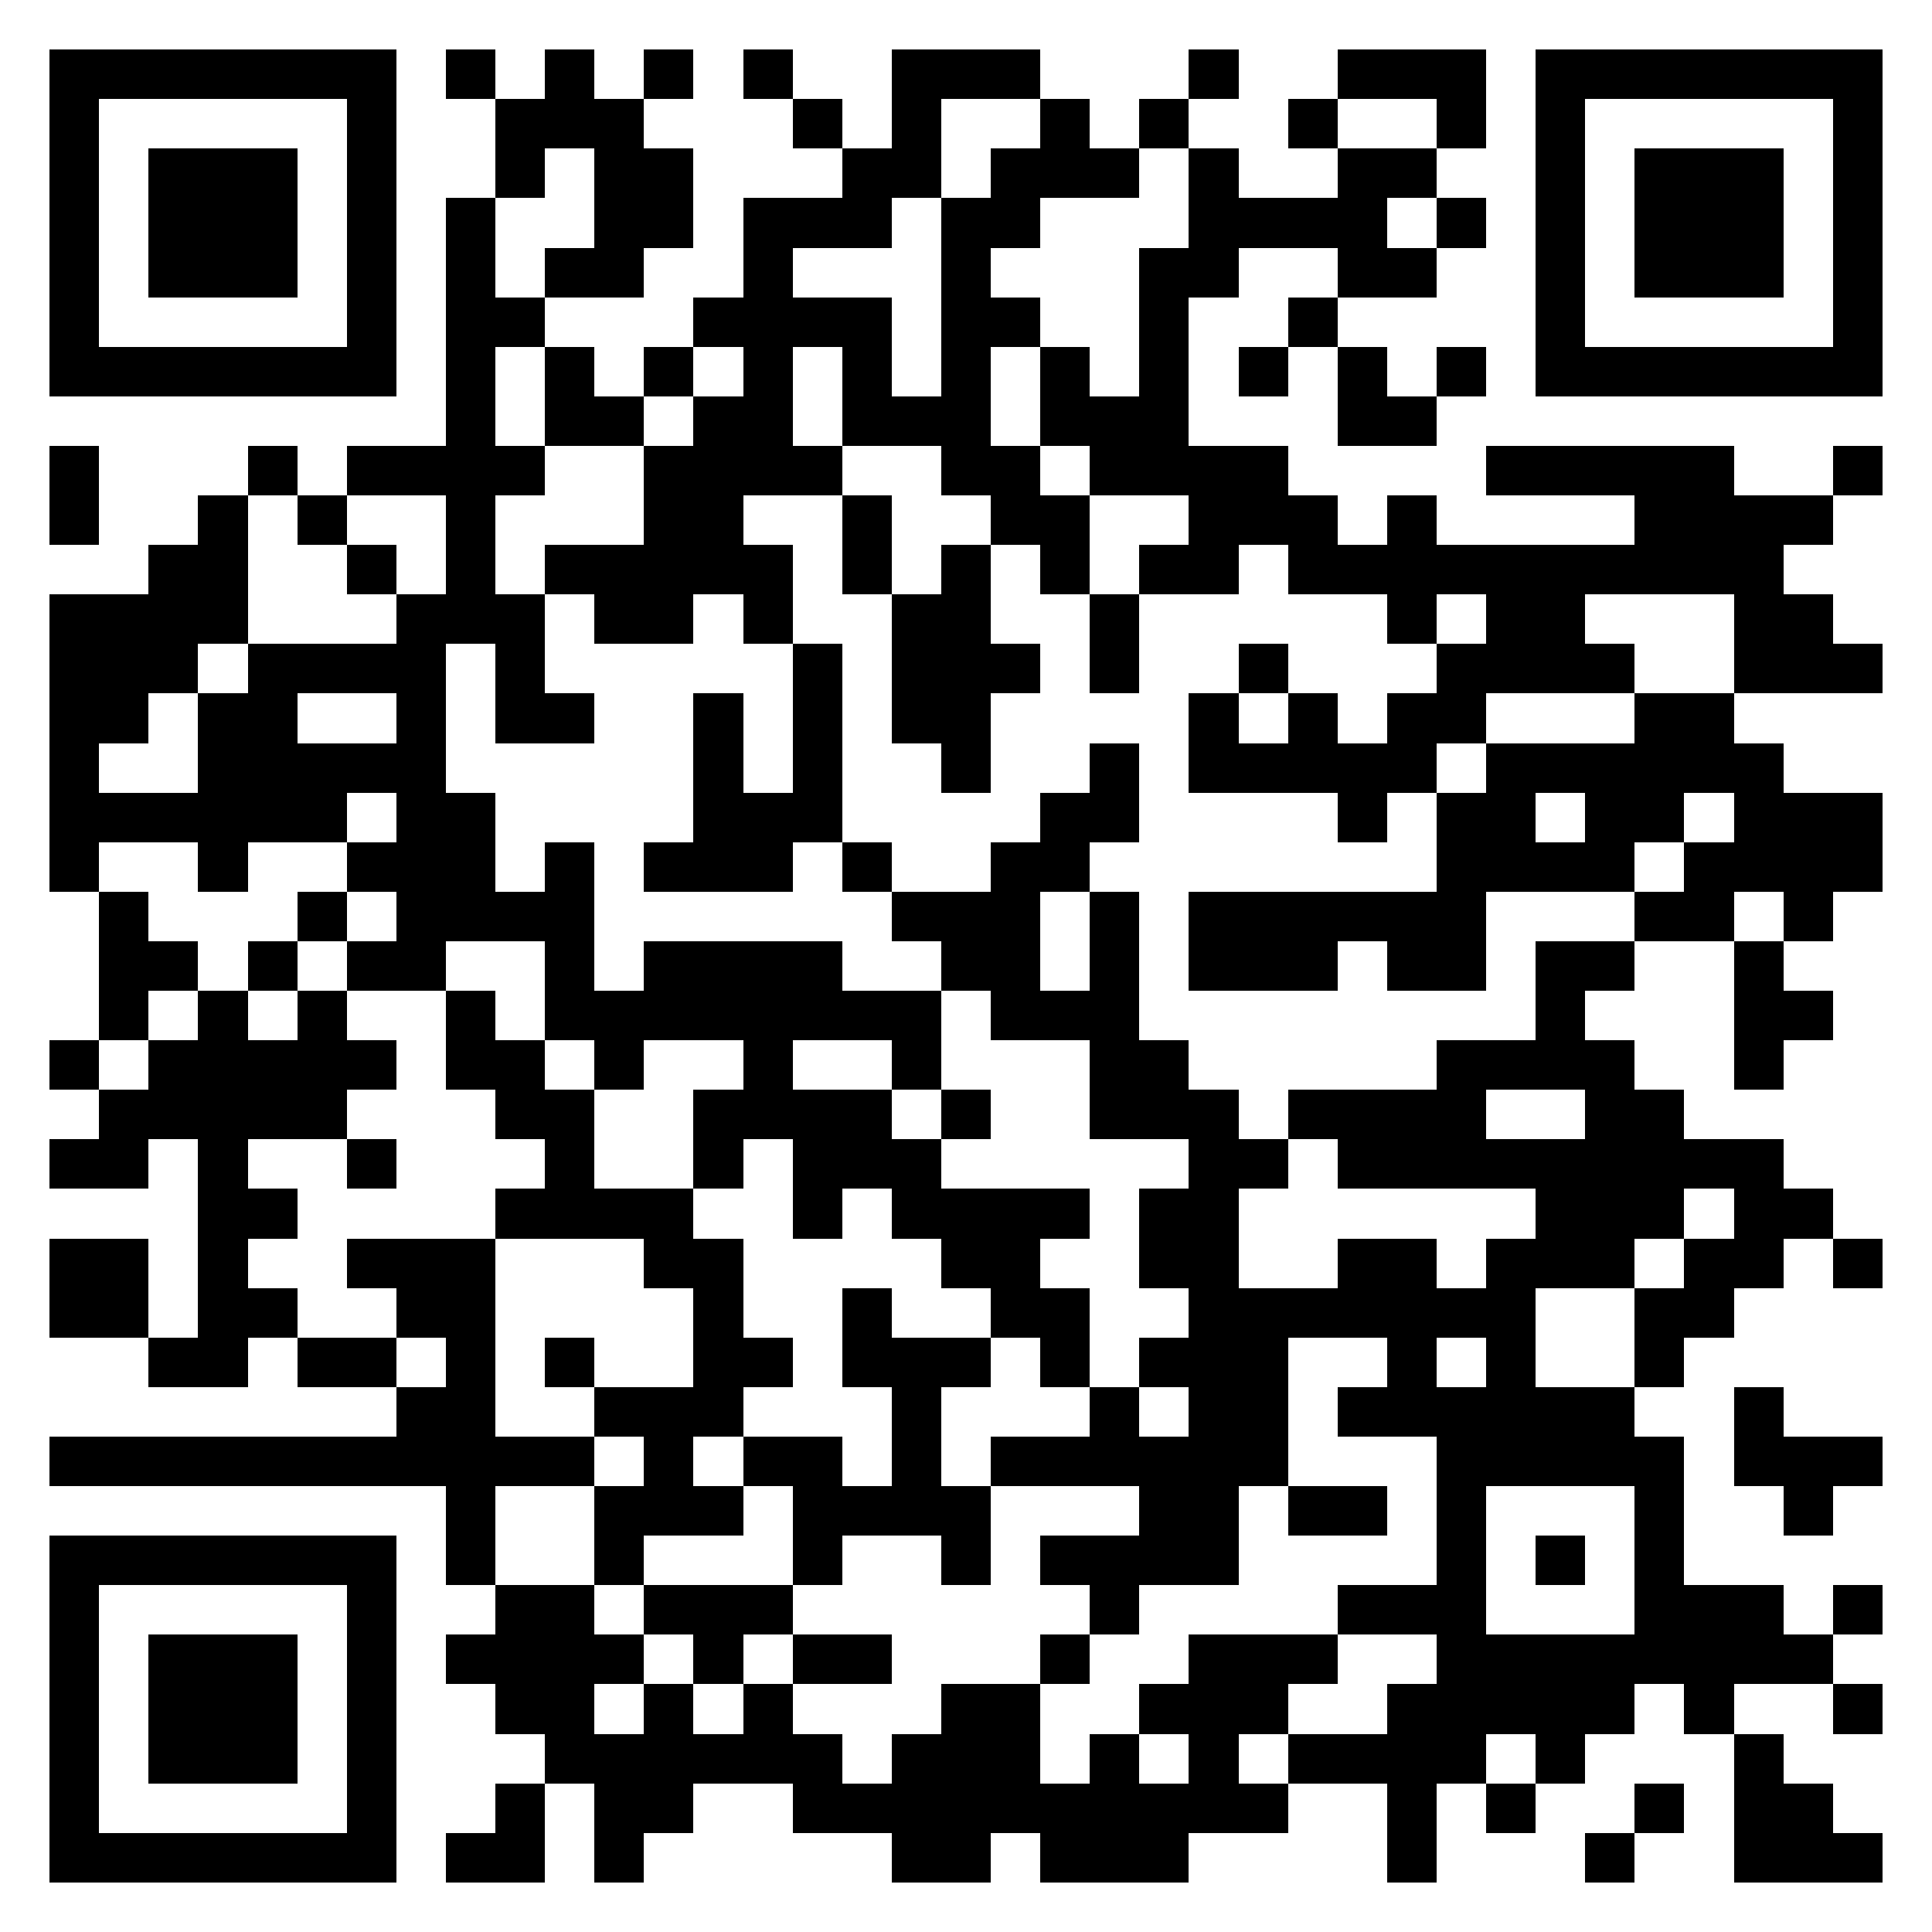 <svg xmlns="http://www.w3.org/2000/svg" viewBox="0 0 39 39" shape-rendering="crispEdges"><path fill="#ffffff" d="M0 0h39v39H0z"/><path stroke="#000000" d="M1 1.5h7m1 0h1m1 0h1m1 0h1m1 0h1m2 0h3m3 0h1m2 0h3m1 0h7M1 2.5h1m5 0h1m2 0h3m3 0h1m1 0h1m2 0h1m1 0h1m2 0h1m2 0h1m1 0h1m5 0h1M1 3.5h1m1 0h3m1 0h1m2 0h1m1 0h2m3 0h2m1 0h3m1 0h1m2 0h2m2 0h1m1 0h3m1 0h1M1 4.5h1m1 0h3m1 0h1m1 0h1m2 0h2m1 0h3m1 0h2m3 0h4m1 0h1m1 0h1m1 0h3m1 0h1M1 5.5h1m1 0h3m1 0h1m1 0h1m1 0h2m2 0h1m3 0h1m3 0h2m2 0h2m2 0h1m1 0h3m1 0h1M1 6.5h1m5 0h1m1 0h2m3 0h4m1 0h2m2 0h1m2 0h1m4 0h1m5 0h1M1 7.5h7m1 0h1m1 0h1m1 0h1m1 0h1m1 0h1m1 0h1m1 0h1m1 0h1m1 0h1m1 0h1m1 0h1m1 0h7M9 8.5h1m1 0h2m1 0h2m1 0h3m1 0h3m3 0h2M1 9.5h1m3 0h1m1 0h4m2 0h4m2 0h2m1 0h4m4 0h5m2 0h1M1 10.5h1m2 0h1m1 0h1m2 0h1m3 0h2m2 0h1m2 0h2m2 0h3m1 0h1m4 0h4M3 11.5h2m2 0h1m1 0h1m1 0h5m1 0h1m1 0h1m1 0h1m1 0h2m1 0h10M1 12.5h4m3 0h3m1 0h2m1 0h1m2 0h2m2 0h1m5 0h1m1 0h2m3 0h2M1 13.5h3m1 0h4m1 0h1m5 0h1m1 0h3m1 0h1m2 0h1m3 0h4m2 0h3M1 14.5h2m1 0h2m2 0h1m1 0h2m2 0h1m1 0h1m1 0h2m4 0h1m1 0h1m1 0h2m3 0h2M1 15.5h1m2 0h5m5 0h1m1 0h1m2 0h1m2 0h1m1 0h5m1 0h6M1 16.5h6m1 0h2m4 0h3m4 0h2m4 0h1m1 0h2m1 0h2m1 0h3M1 17.5h1m2 0h1m2 0h3m1 0h1m1 0h3m1 0h1m2 0h2m7 0h4m1 0h4M2 18.5h1m3 0h1m1 0h4m6 0h3m1 0h1m1 0h6m3 0h2m1 0h1M2 19.5h2m1 0h1m1 0h2m2 0h1m1 0h4m2 0h2m1 0h1m1 0h3m1 0h2m1 0h2m2 0h1M2 20.5h1m1 0h1m1 0h1m2 0h1m1 0h8m1 0h3m8 0h1m3 0h2M1 21.5h1m1 0h5m1 0h2m1 0h1m2 0h1m2 0h1m3 0h2m5 0h4m2 0h1M2 22.5h5m3 0h2m2 0h4m1 0h1m2 0h3m1 0h4m2 0h2M1 23.5h2m1 0h1m2 0h1m3 0h1m2 0h1m1 0h3m5 0h2m1 0h9M4 24.5h2m4 0h4m2 0h1m1 0h4m1 0h2m6 0h3m1 0h2M1 25.5h2m1 0h1m2 0h3m3 0h2m4 0h2m2 0h2m2 0h2m1 0h3m1 0h2m1 0h1M1 26.5h2m1 0h2m2 0h2m4 0h1m2 0h1m2 0h2m2 0h7m2 0h2M3 27.5h2m1 0h2m1 0h1m1 0h1m2 0h2m1 0h3m1 0h1m1 0h3m2 0h1m1 0h1m2 0h1M8 28.5h2m2 0h3m3 0h1m3 0h1m1 0h2m1 0h6m2 0h1M1 29.5h11m1 0h1m1 0h2m1 0h1m1 0h6m3 0h5m1 0h3M9 30.5h1m2 0h3m1 0h4m3 0h2m1 0h2m1 0h1m3 0h1m2 0h1M1 31.5h7m1 0h1m2 0h1m3 0h1m2 0h1m1 0h4m4 0h1m1 0h1m1 0h1M1 32.5h1m5 0h1m2 0h2m1 0h3m6 0h1m4 0h3m3 0h3m1 0h1M1 33.5h1m1 0h3m1 0h1m1 0h4m1 0h1m1 0h2m3 0h1m2 0h3m2 0h8M1 34.5h1m1 0h3m1 0h1m2 0h2m1 0h1m1 0h1m3 0h2m2 0h3m2 0h5m1 0h1m2 0h1M1 35.5h1m1 0h3m1 0h1m3 0h6m1 0h3m1 0h1m1 0h1m1 0h4m1 0h1m3 0h1M1 36.5h1m5 0h1m2 0h1m1 0h2m2 0h10m2 0h1m1 0h1m2 0h1m1 0h2M1 37.5h7m1 0h2m1 0h1m5 0h2m1 0h3m4 0h1m3 0h1m2 0h3"/></svg>
